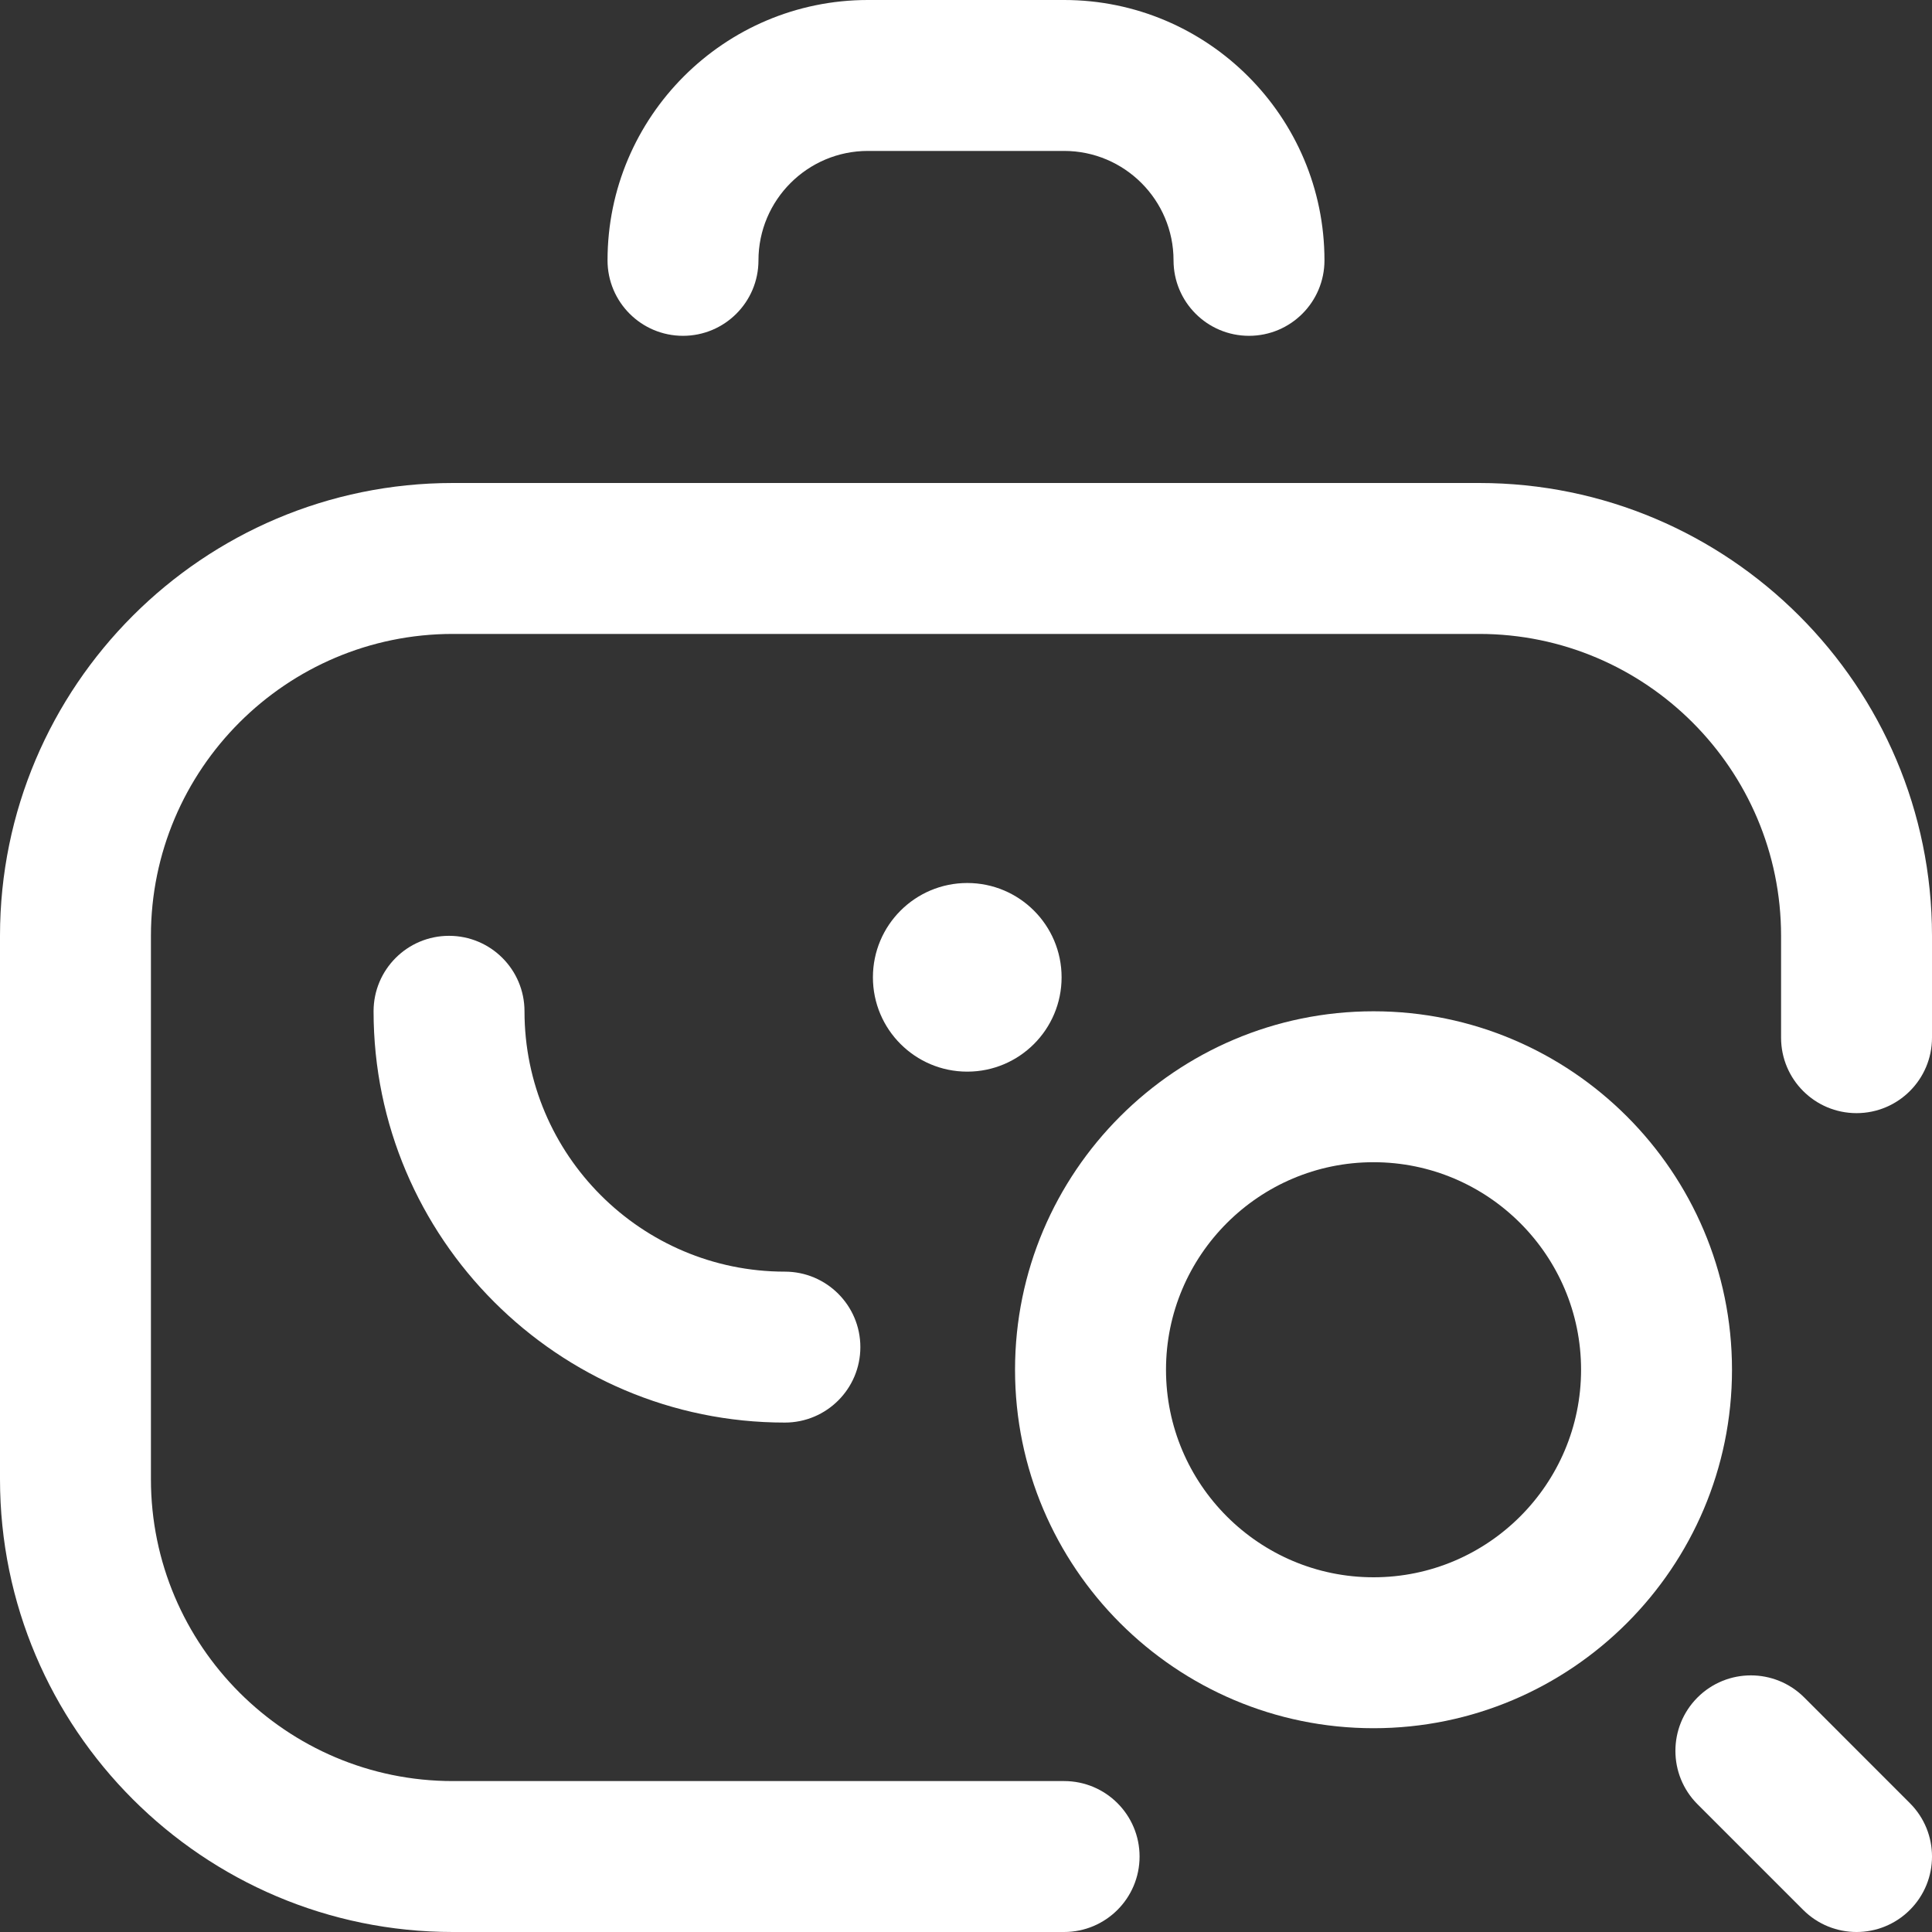 <svg xmlns="http://www.w3.org/2000/svg" width="50" height="50" viewBox="0 0 50 50" fill="none"><rect x="0" y="0" width="50" height="50" fill="#333333" stroke="none"/><path d="M25.033 27.734C26.381 27.734 27.474 26.641 27.474 25.293C27.474 23.945 26.381 22.852 25.033 22.852C23.684 22.852 22.591 23.945 22.591 25.293C22.591 26.641 23.684 27.734 25.033 27.734Z" fill="white"></path><path d="M35.547 26.172C30.431 26.172 26.269 30.334 26.269 35.449C26.269 40.565 30.431 44.726 35.547 44.726C40.662 44.726 44.824 40.565 44.824 35.449C44.824 30.334 40.662 26.172 35.547 26.172ZM35.547 40.82C32.585 40.82 30.176 38.411 30.176 35.449C30.176 32.487 32.585 30.078 35.547 30.078C38.508 30.078 40.918 32.487 40.918 35.449C40.918 38.411 38.508 40.82 35.547 40.82Z" fill="white"></path><path d="M17.676 8.691C18.754 8.691 19.629 7.817 19.629 6.738C19.629 5.177 20.899 3.906 22.461 3.906H27.539C29.101 3.906 30.371 5.177 30.371 6.738C30.371 7.817 31.245 8.691 32.324 8.691C33.403 8.691 34.277 7.817 34.277 6.738C34.277 3.023 31.255 0 27.539 0H22.461C18.745 0 15.723 3.023 15.723 6.738C15.723 7.817 16.597 8.691 17.676 8.691Z" fill="white"></path><path d="M13.574 26.172C13.574 25.093 12.7 24.219 11.621 24.219C10.542 24.219 9.668 25.093 9.668 26.172C9.668 32.041 14.443 36.816 20.312 36.816C21.391 36.816 22.266 35.942 22.266 34.863C22.266 33.785 21.391 32.91 20.312 32.91C16.597 32.91 13.574 29.887 13.574 26.172Z" fill="white"></path><path d="M38.281 12.5H11.719C5.257 12.5 0 17.757 0 24.219V38.281C0 44.743 5.257 50 11.719 50H27.539C28.618 50 29.492 49.125 29.492 48.047C29.492 46.968 28.618 46.094 27.539 46.094H11.719C7.411 46.094 3.906 42.589 3.906 38.281V24.219C3.906 19.911 7.411 16.406 11.719 16.406H38.281C42.589 16.406 46.094 19.911 46.094 24.219V26.855C46.094 27.934 46.968 28.808 48.047 28.808C49.125 28.808 50 27.934 50 26.855V24.219C50 17.757 44.743 12.5 38.281 12.5Z" fill="white"></path><path d="M46.694 43.931C45.931 43.168 44.694 43.168 43.931 43.931C43.169 44.694 43.169 45.931 43.931 46.693L46.666 49.428C47.047 49.809 47.547 50 48.047 50C48.547 50 49.047 49.809 49.428 49.428C50.191 48.665 50.191 47.428 49.428 46.666L46.694 43.931Z" fill="white"></path></svg>